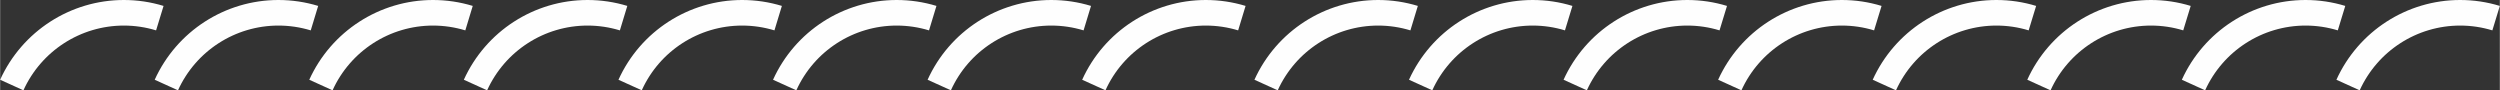<?xml version="1.0" encoding="UTF-8"?> <svg xmlns="http://www.w3.org/2000/svg" xmlns:xlink="http://www.w3.org/1999/xlink" xml:space="preserve" width="391.028mm" height="14.128mm" version="1.1" style="shape-rendering:geometricPrecision; text-rendering:geometricPrecision; image-rendering:optimizeQuality; fill-rule:evenodd; clip-rule:evenodd" viewBox="0 0 38716 1399"><rect x="0" y="0" width="38716" height="1399" fill="#333333" stroke="none"/> <defs> <style type="text/css"> .str0 {stroke:#FEFEFE;stroke-width:396.046} .fil0 {fill:none} </style> </defs> <g id="Слой_x0020_1">  <g id="_2651310605584"> <g> <path class="fil0 str0" d="M2473 281c-180,-55 -368,-83 -557,-83 -748,0 -1427,438 -1736,1119"></path> <path class="fil0 str0" d="M4868 281c-181,-55 -369,-83 -558,-83 -748,0 -1427,438 -1736,1119"></path> <path class="fil0 str0" d="M7262 281c-181,-55 -369,-83 -558,-83 -748,0 -1427,438 -1736,1119"></path> <path class="fil0 str0" d="M9656 281c-181,-55 -369,-83 -558,-83 -748,0 -1427,438 -1736,1119"></path> <path class="fil0 str0" d="M12050 281c-181,-55 -369,-83 -558,-83 -748,0 -1427,438 -1735,1119"></path> <path class="fil0 str0" d="M14444 281c-181,-55 -369,-83 -558,-83 -748,0 -1427,438 -1735,1119"></path> <path class="fil0 str0" d="M16838 281c-181,-55 -369,-83 -558,-83 -748,0 -1427,438 -1735,1119"></path> <path class="fil0 str0" d="M19232 281c-181,-55 -369,-83 -558,-83 -748,0 -1427,438 -1735,1119"></path> </g> <g> <path class="fil0 str0" d="M21900 281c-181,-55 -368,-83 -557,-83 -748,0 -1427,438 -1736,1119"></path> <path class="fil0 str0" d="M24294 281c-180,-55 -368,-83 -557,-83 -748,0 -1427,438 -1736,1119"></path> <path class="fil0 str0" d="M26688 281c-180,-55 -368,-83 -557,-83 -748,0 -1427,438 -1736,1119"></path> <path class="fil0 str0" d="M29082 281c-180,-55 -368,-83 -557,-83 -748,0 -1427,438 -1736,1119"></path> <path class="fil0 str0" d="M31476 281c-180,-55 -368,-83 -557,-83 -748,0 -1427,438 -1736,1119"></path> <path class="fil0 str0" d="M33870 281c-180,-55 -368,-83 -557,-83 -748,0 -1427,438 -1736,1119"></path> <path class="fil0 str0" d="M36264 281c-180,-55 -368,-83 -557,-83 -748,0 -1427,438 -1736,1119"></path> <path class="fil0 str0" d="M38658 281c-180,-55 -368,-83 -557,-83 -748,0 -1427,438 -1736,1119"></path> </g> </g> </g> </svg> 